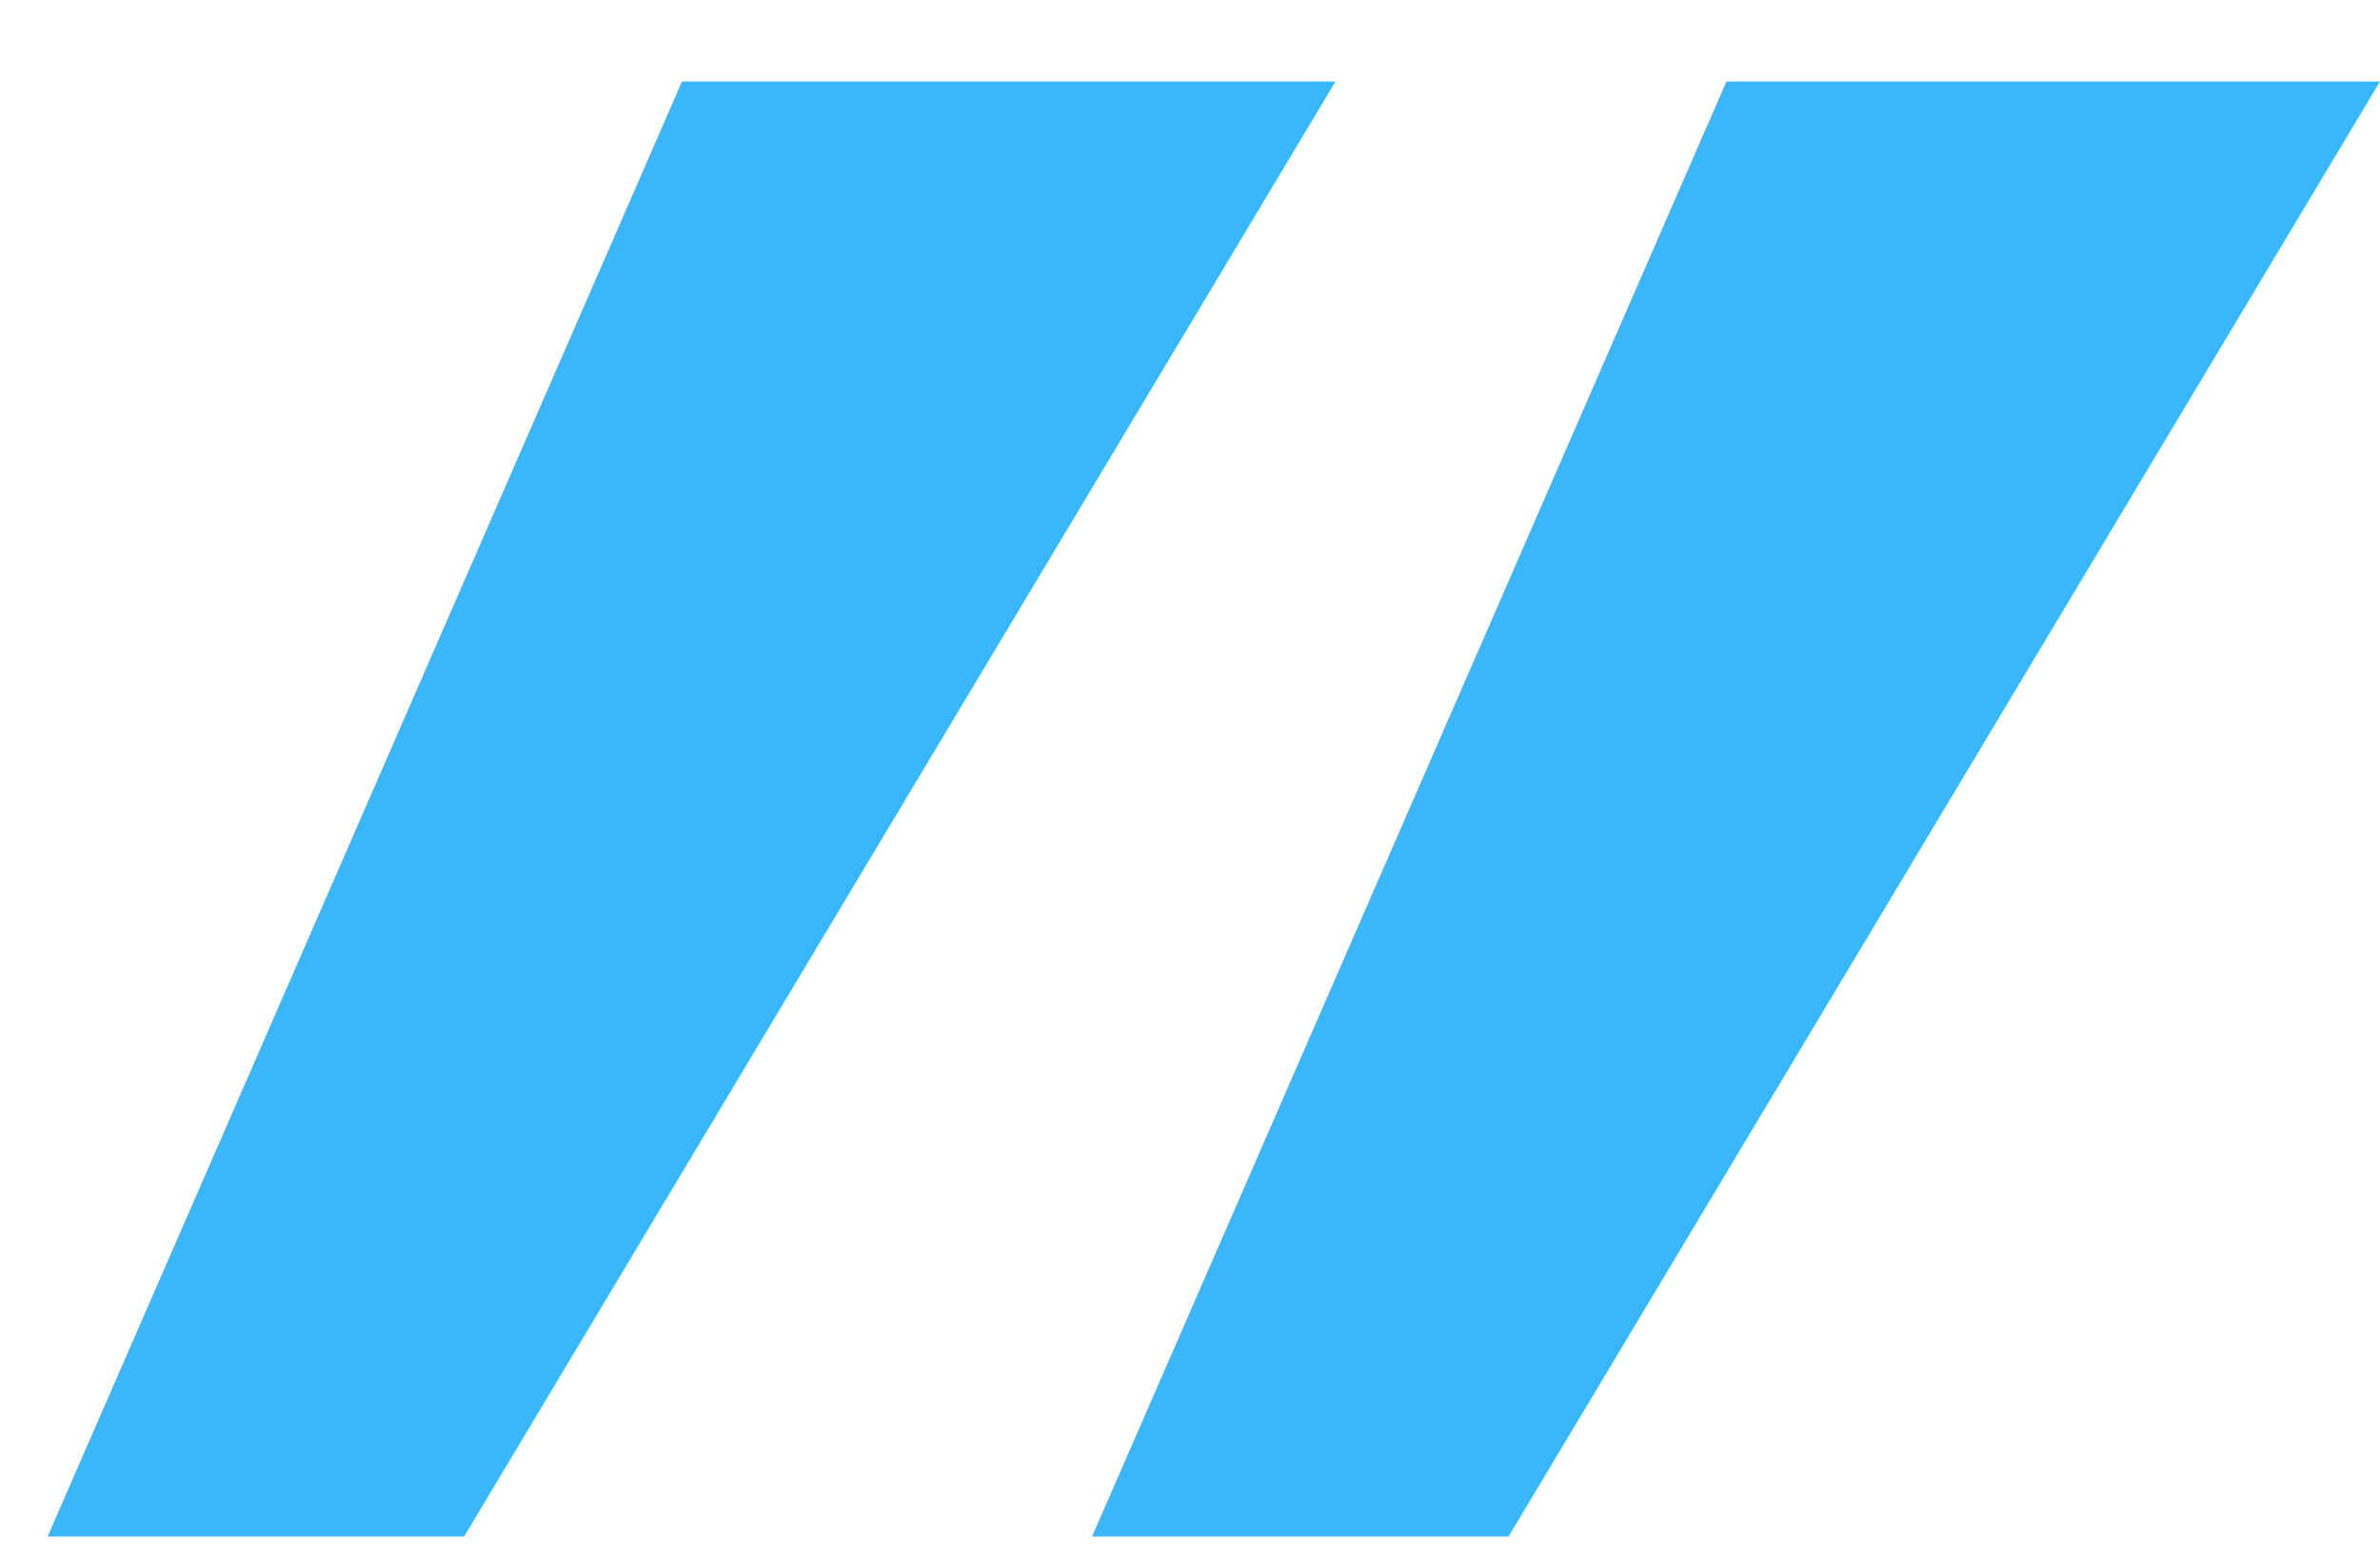 <svg width="26" height="17" viewBox="0 0 26 17" fill="none" xmlns="http://www.w3.org/2000/svg">
<path d="M7.45 0.89H14.589L5.07 16.78H0.52L7.45 0.89ZM18.86 0.89H26L16.48 16.78H11.93L18.86 0.89Z" fill="#3AB7FA"/>
</svg>
